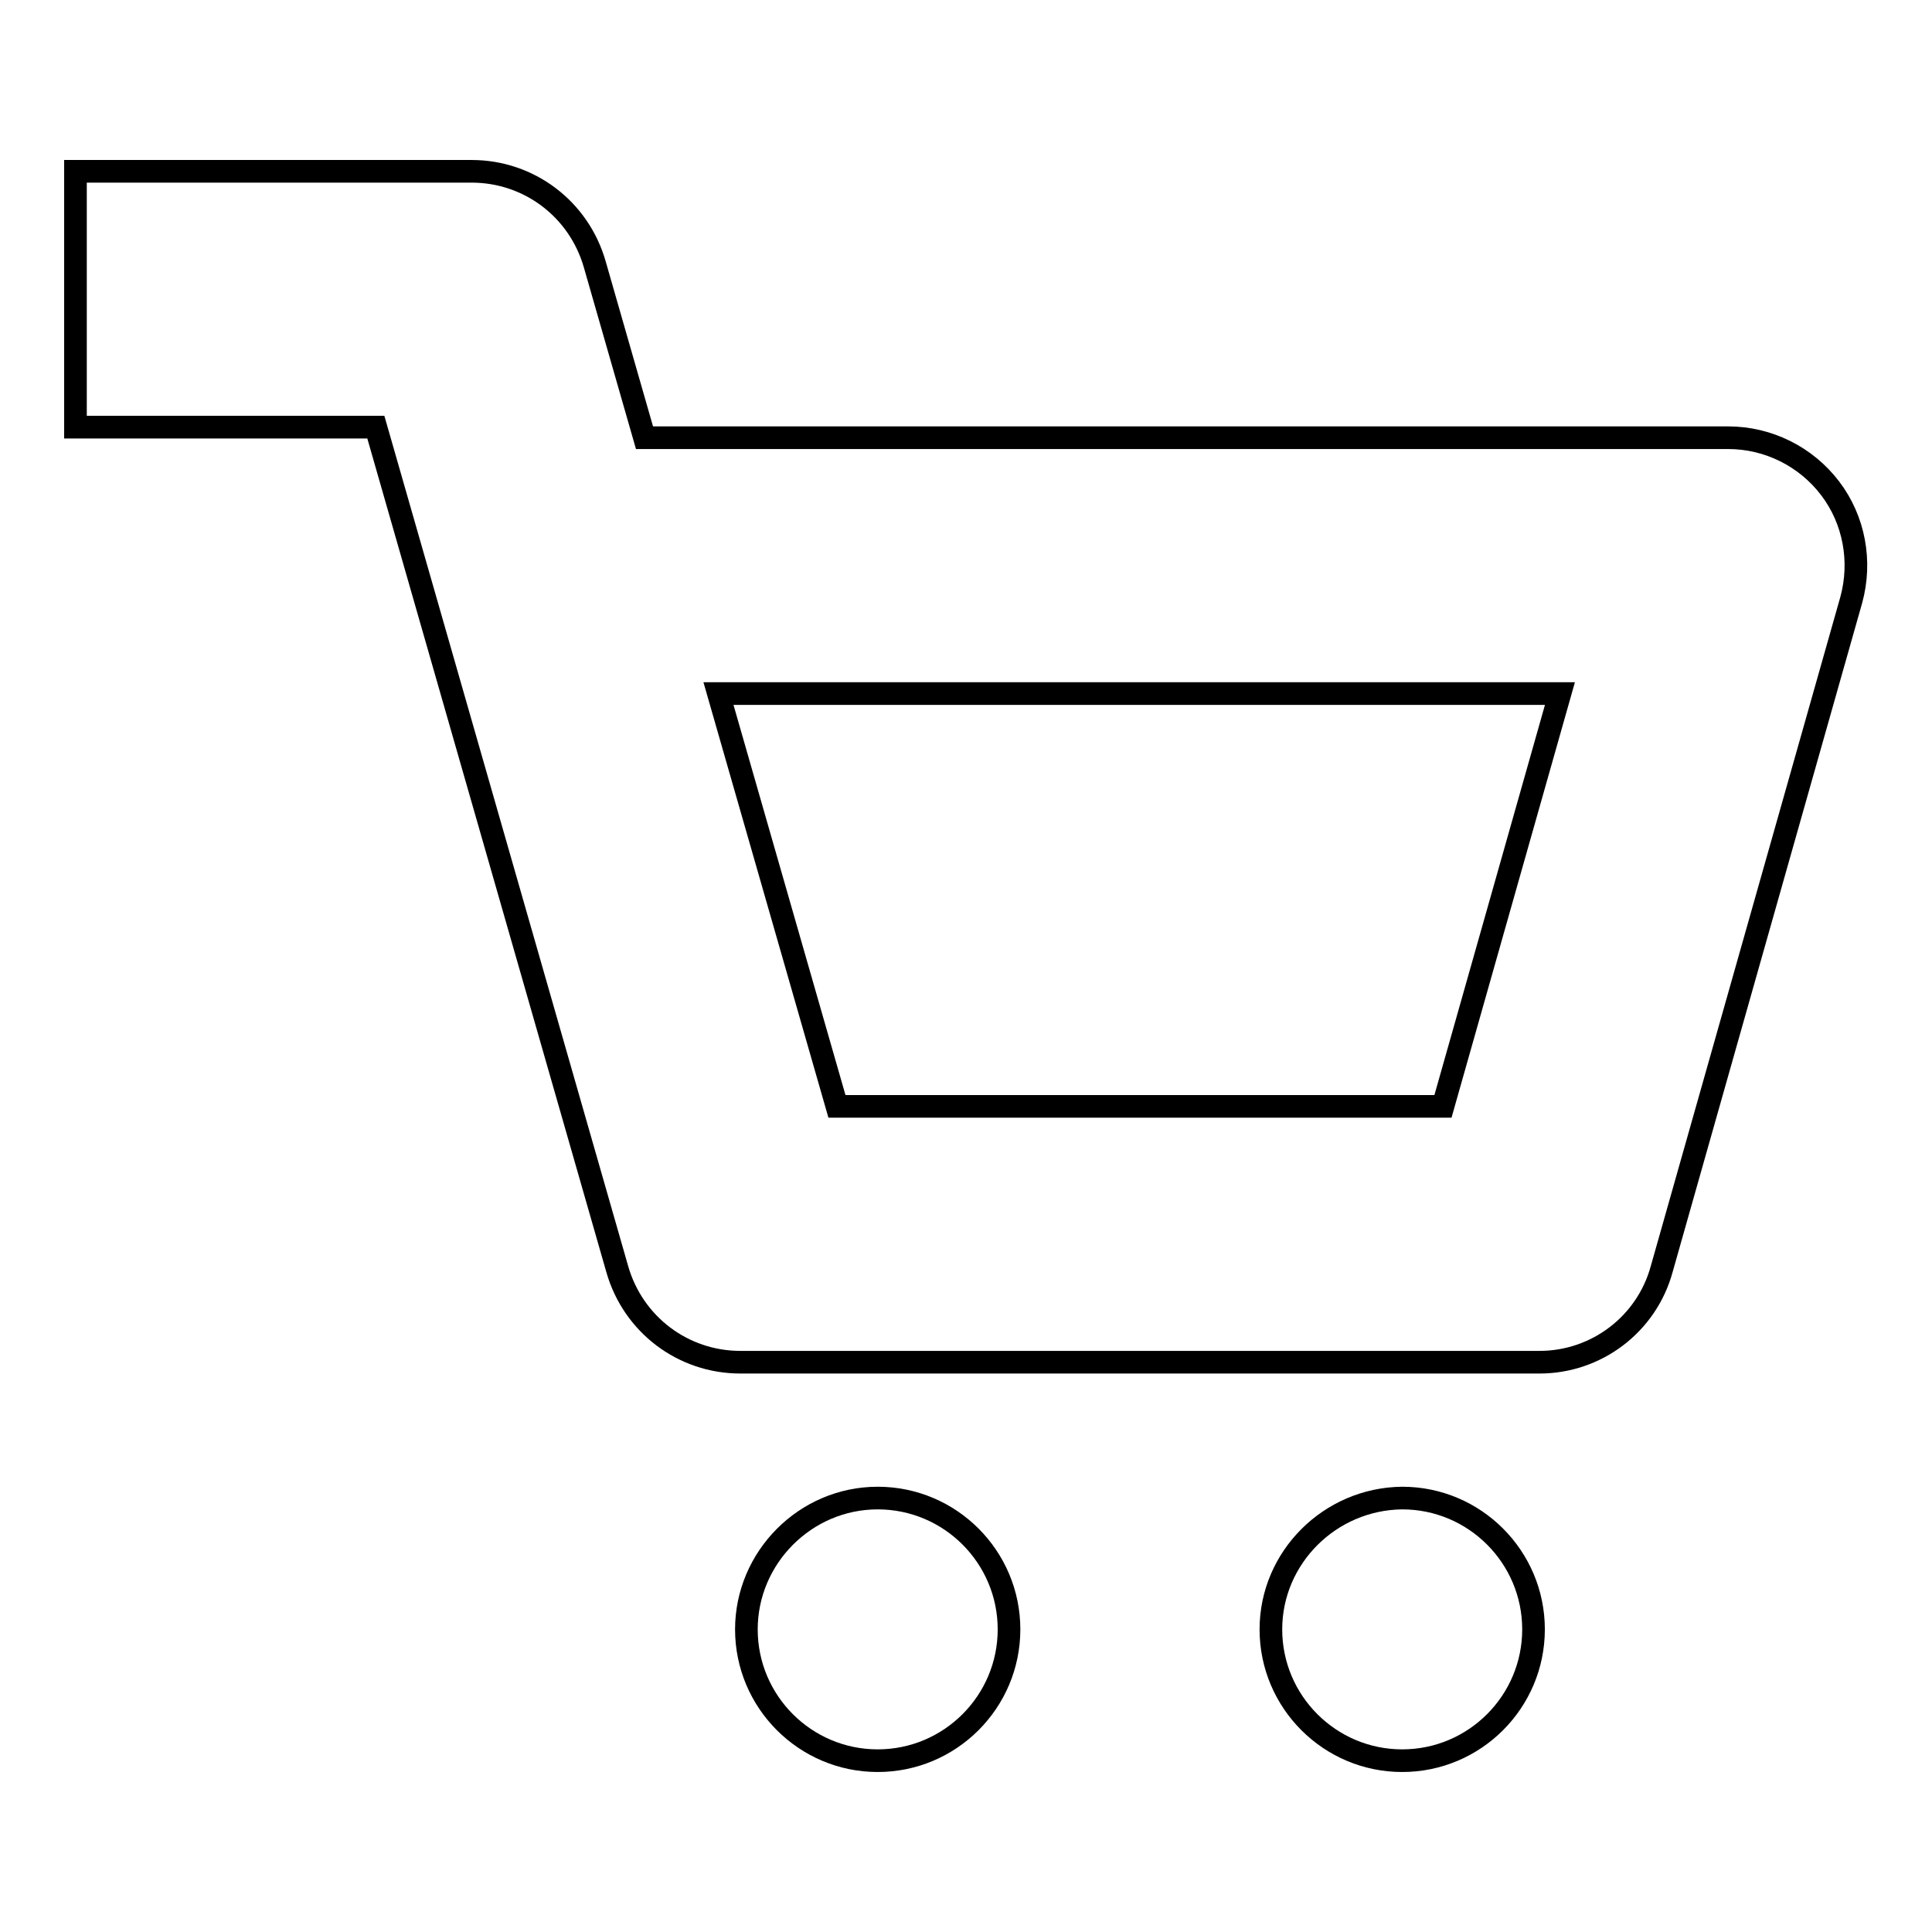 <?xml version="1.0" encoding="utf-8"?>
<!-- Svg Vector Icons : http://www.onlinewebfonts.com/icon -->
<!DOCTYPE svg PUBLIC "-//W3C//DTD SVG 1.1//EN" "http://www.w3.org/Graphics/SVG/1.1/DTD/svg11.dtd">
<svg version="1.1" xmlns="http://www.w3.org/2000/svg" xmlns:xlink="http://www.w3.org/1999/xlink" x="0px" y="0px" viewBox="0 0 256 256" enable-background="new 0 0 256 256" xml:space="preserve">
<g><g><path stroke-width="3" fill-opacity="0" stroke="#000000"  d="M204,180.5H98.1c-7.6,0-14.2-5-16.3-12.3L49.8,56.6H10V22.7h52.5c7.6,0,14.2,5,16.3,12.3L85.4,58h143.6c5.3,0,10.3,2.5,13.5,6.7c3.2,4.2,4.2,9.7,2.8,14.8l-25.1,88.6C218.2,175.5,211.5,180.5,204,180.5z M110.9,146.6h80.3l15.5-54.7H95.2L110.9,146.6z"/><path stroke-width="3" fill-opacity="0" stroke="#000000"  d="M98.9,215.9c0,9.6,7.8,17.4,17.4,17.4s17.4-7.8,17.4-17.4c0-9.6-7.8-17.4-17.4-17.4S98.9,206.4,98.9,215.9z"/><path stroke-width="3" fill-opacity="0" stroke="#000000"  d="M168.4,215.9c0,9.6,7.8,17.4,17.4,17.4c9.6,0,17.4-7.8,17.4-17.4c0-9.6-7.8-17.4-17.4-17.4C176.2,198.6,168.4,206.4,168.4,215.9z"/></g></g>
</svg>
